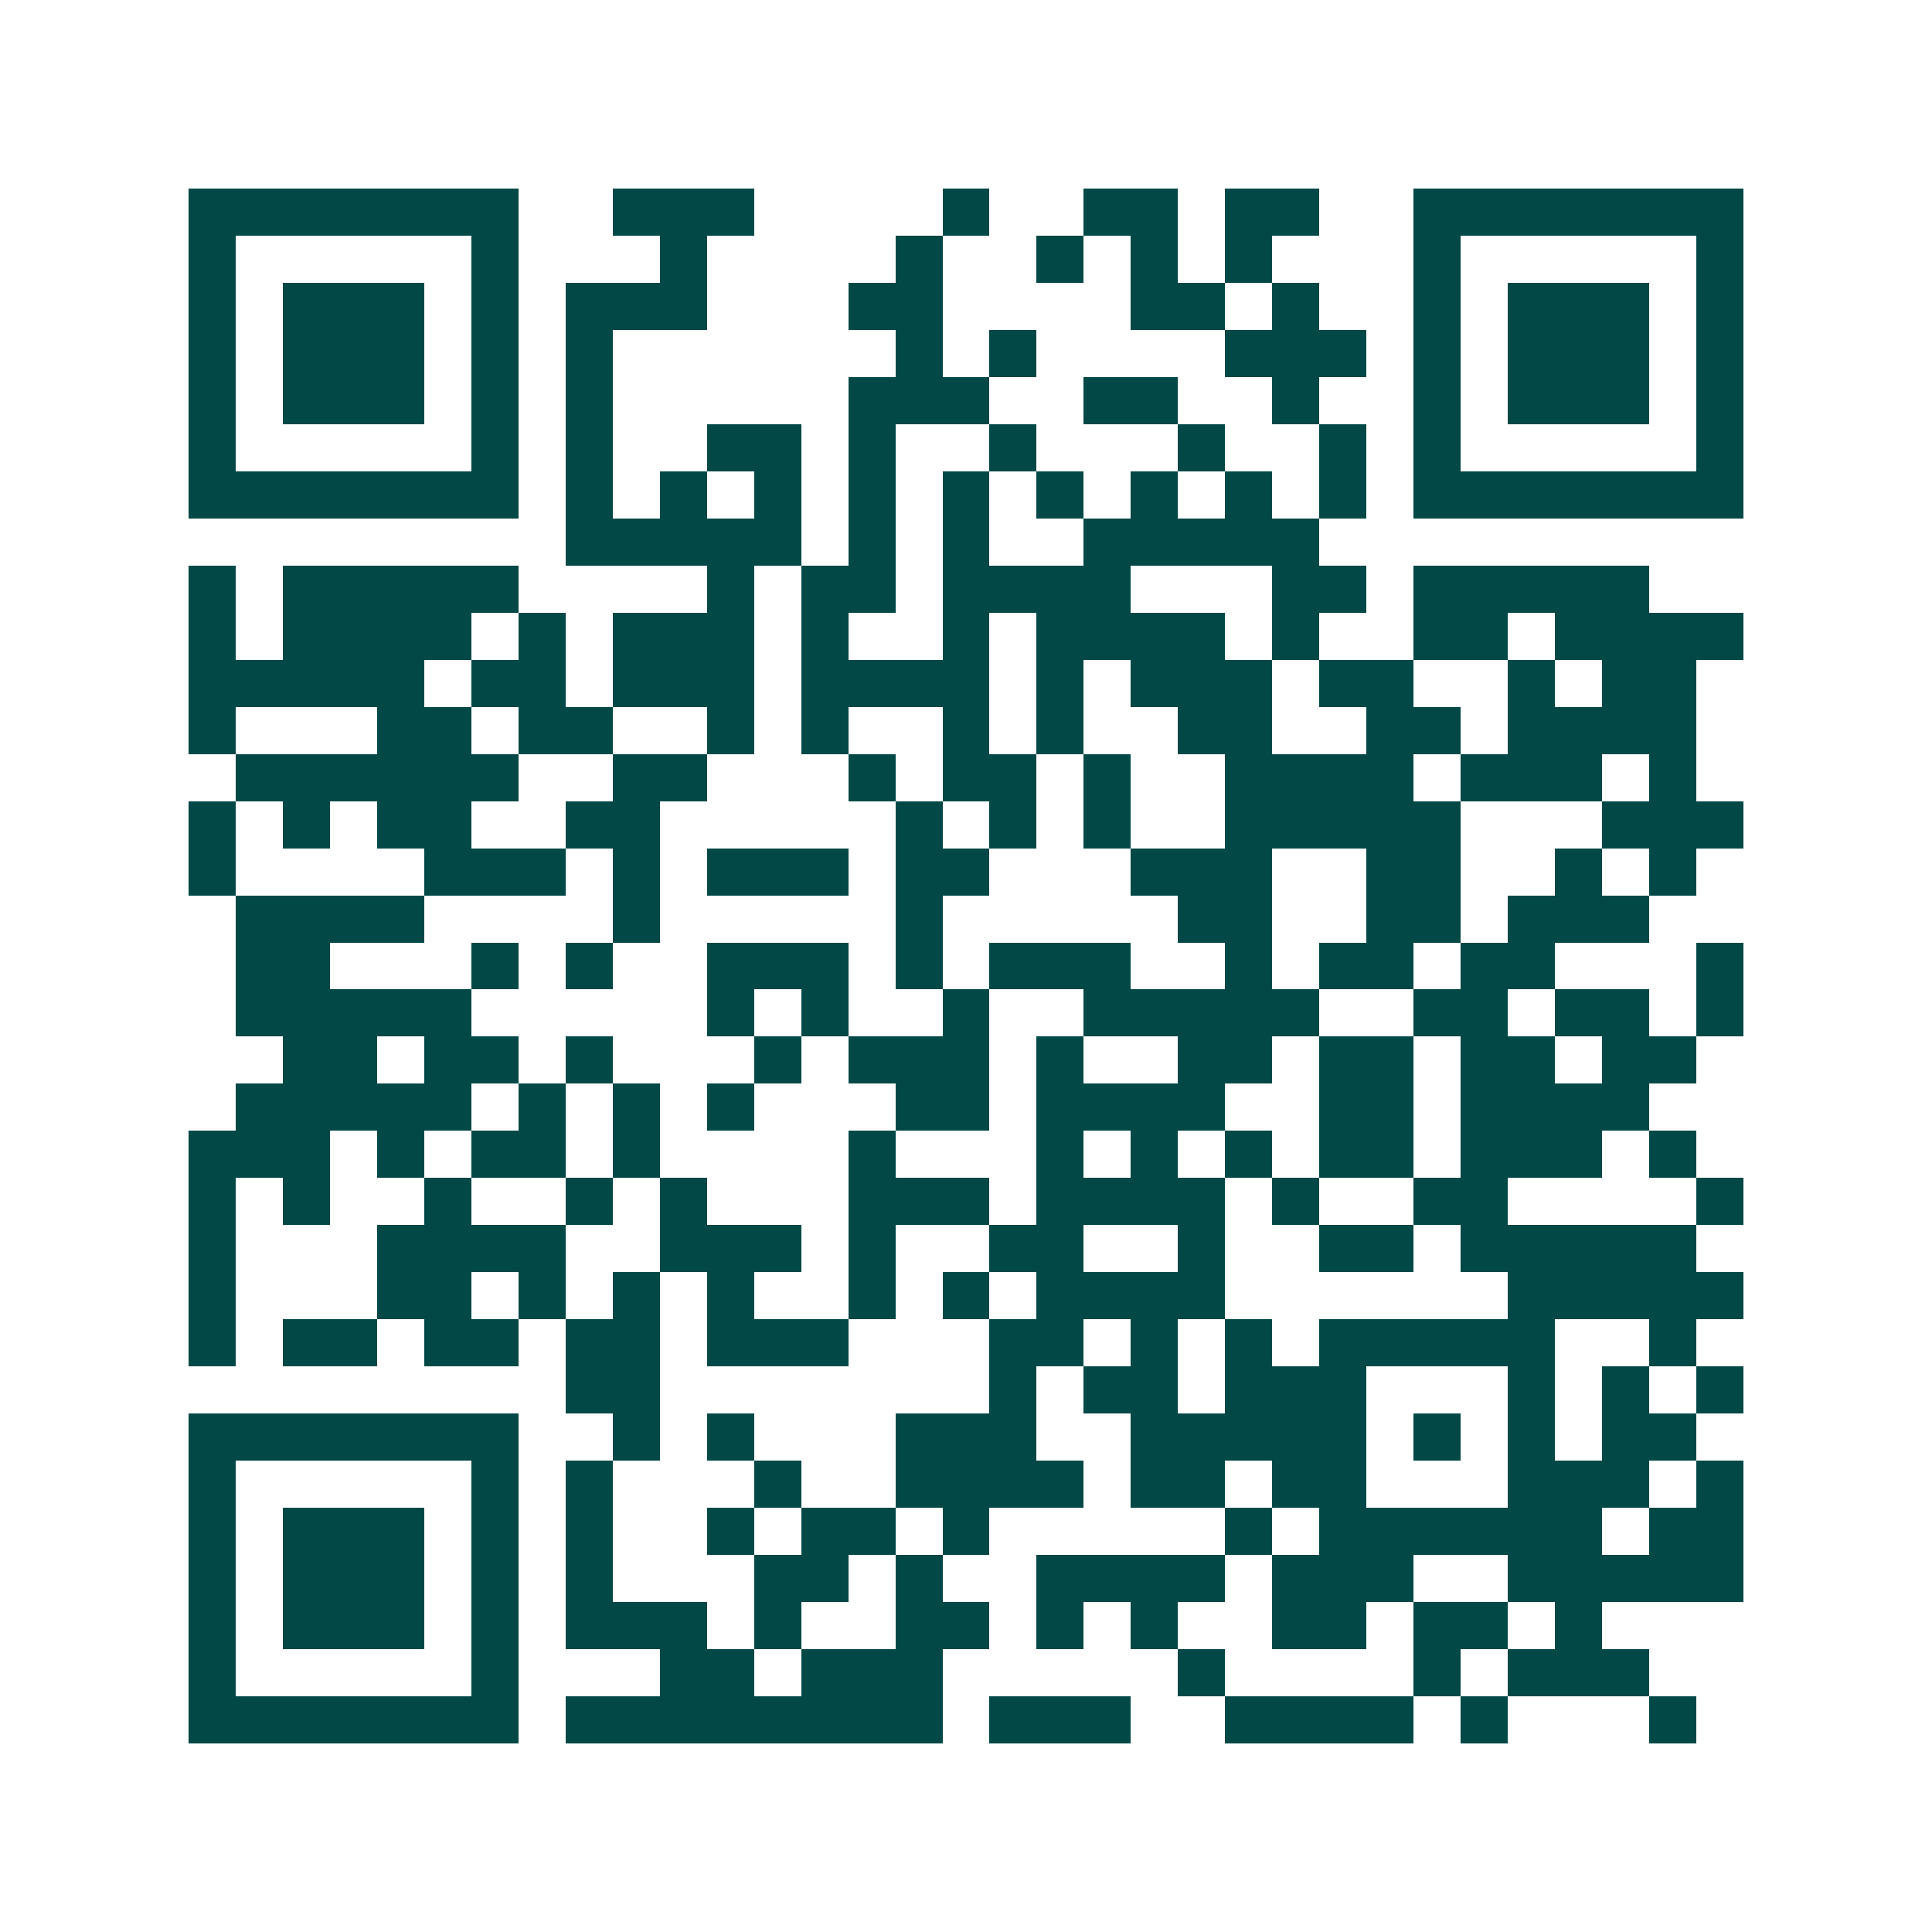 <svg xmlns="http://www.w3.org/2000/svg" width="200" height="200" viewBox="0 0 41 41" shape-rendering="crispEdges"><path fill="#ffffff" d="M0 0h41v41H0z"/><path stroke="#014847" d="M4 4.5h7m2 0h3m4 0h1m2 0h2m1 0h2m2 0h7M4 5.5h1m5 0h1m3 0h1m4 0h1m2 0h1m1 0h1m1 0h1m3 0h1m5 0h1M4 6.5h1m1 0h3m1 0h1m1 0h3m3 0h2m4 0h2m1 0h1m2 0h1m1 0h3m1 0h1M4 7.5h1m1 0h3m1 0h1m1 0h1m6 0h1m1 0h1m4 0h3m1 0h1m1 0h3m1 0h1M4 8.5h1m1 0h3m1 0h1m1 0h1m5 0h3m2 0h2m2 0h1m2 0h1m1 0h3m1 0h1M4 9.5h1m5 0h1m1 0h1m2 0h2m1 0h1m2 0h1m3 0h1m2 0h1m1 0h1m5 0h1M4 10.5h7m1 0h1m1 0h1m1 0h1m1 0h1m1 0h1m1 0h1m1 0h1m1 0h1m1 0h1m1 0h7M12 11.5h5m1 0h1m1 0h1m2 0h5M4 12.5h1m1 0h5m4 0h1m1 0h2m1 0h4m3 0h2m1 0h5M4 13.5h1m1 0h4m1 0h1m1 0h3m1 0h1m2 0h1m1 0h4m1 0h1m2 0h2m1 0h4M4 14.5h5m1 0h2m1 0h3m1 0h4m1 0h1m1 0h3m1 0h2m2 0h1m1 0h2M4 15.5h1m3 0h2m1 0h2m2 0h1m1 0h1m2 0h1m1 0h1m2 0h2m2 0h2m1 0h4M5 16.5h6m2 0h2m3 0h1m1 0h2m1 0h1m2 0h4m1 0h3m1 0h1M4 17.5h1m1 0h1m1 0h2m2 0h2m5 0h1m1 0h1m1 0h1m2 0h5m3 0h3M4 18.5h1m4 0h3m1 0h1m1 0h3m1 0h2m3 0h3m2 0h2m2 0h1m1 0h1M5 19.5h4m4 0h1m5 0h1m5 0h2m2 0h2m1 0h3M5 20.5h2m3 0h1m1 0h1m2 0h3m1 0h1m1 0h3m2 0h1m1 0h2m1 0h2m3 0h1M5 21.5h5m5 0h1m1 0h1m2 0h1m2 0h5m2 0h2m1 0h2m1 0h1M6 22.5h2m1 0h2m1 0h1m3 0h1m1 0h3m1 0h1m2 0h2m1 0h2m1 0h2m1 0h2M5 23.5h5m1 0h1m1 0h1m1 0h1m3 0h2m1 0h4m2 0h2m1 0h4M4 24.5h3m1 0h1m1 0h2m1 0h1m4 0h1m3 0h1m1 0h1m1 0h1m1 0h2m1 0h3m1 0h1M4 25.5h1m1 0h1m2 0h1m2 0h1m1 0h1m3 0h3m1 0h4m1 0h1m2 0h2m4 0h1M4 26.5h1m3 0h4m2 0h3m1 0h1m2 0h2m2 0h1m2 0h2m1 0h5M4 27.5h1m3 0h2m1 0h1m1 0h1m1 0h1m2 0h1m1 0h1m1 0h4m6 0h5M4 28.5h1m1 0h2m1 0h2m1 0h2m1 0h3m3 0h2m1 0h1m1 0h1m1 0h5m2 0h1M12 29.5h2m7 0h1m1 0h2m1 0h3m3 0h1m1 0h1m1 0h1M4 30.5h7m2 0h1m1 0h1m3 0h3m2 0h5m1 0h1m1 0h1m1 0h2M4 31.5h1m5 0h1m1 0h1m3 0h1m2 0h4m1 0h2m1 0h2m3 0h3m1 0h1M4 32.5h1m1 0h3m1 0h1m1 0h1m2 0h1m1 0h2m1 0h1m5 0h1m1 0h6m1 0h2M4 33.5h1m1 0h3m1 0h1m1 0h1m3 0h2m1 0h1m2 0h4m1 0h3m2 0h5M4 34.5h1m1 0h3m1 0h1m1 0h3m1 0h1m2 0h2m1 0h1m1 0h1m2 0h2m1 0h2m1 0h1M4 35.5h1m5 0h1m3 0h2m1 0h3m5 0h1m4 0h1m1 0h3M4 36.5h7m1 0h8m1 0h3m2 0h4m1 0h1m3 0h1"/></svg>
